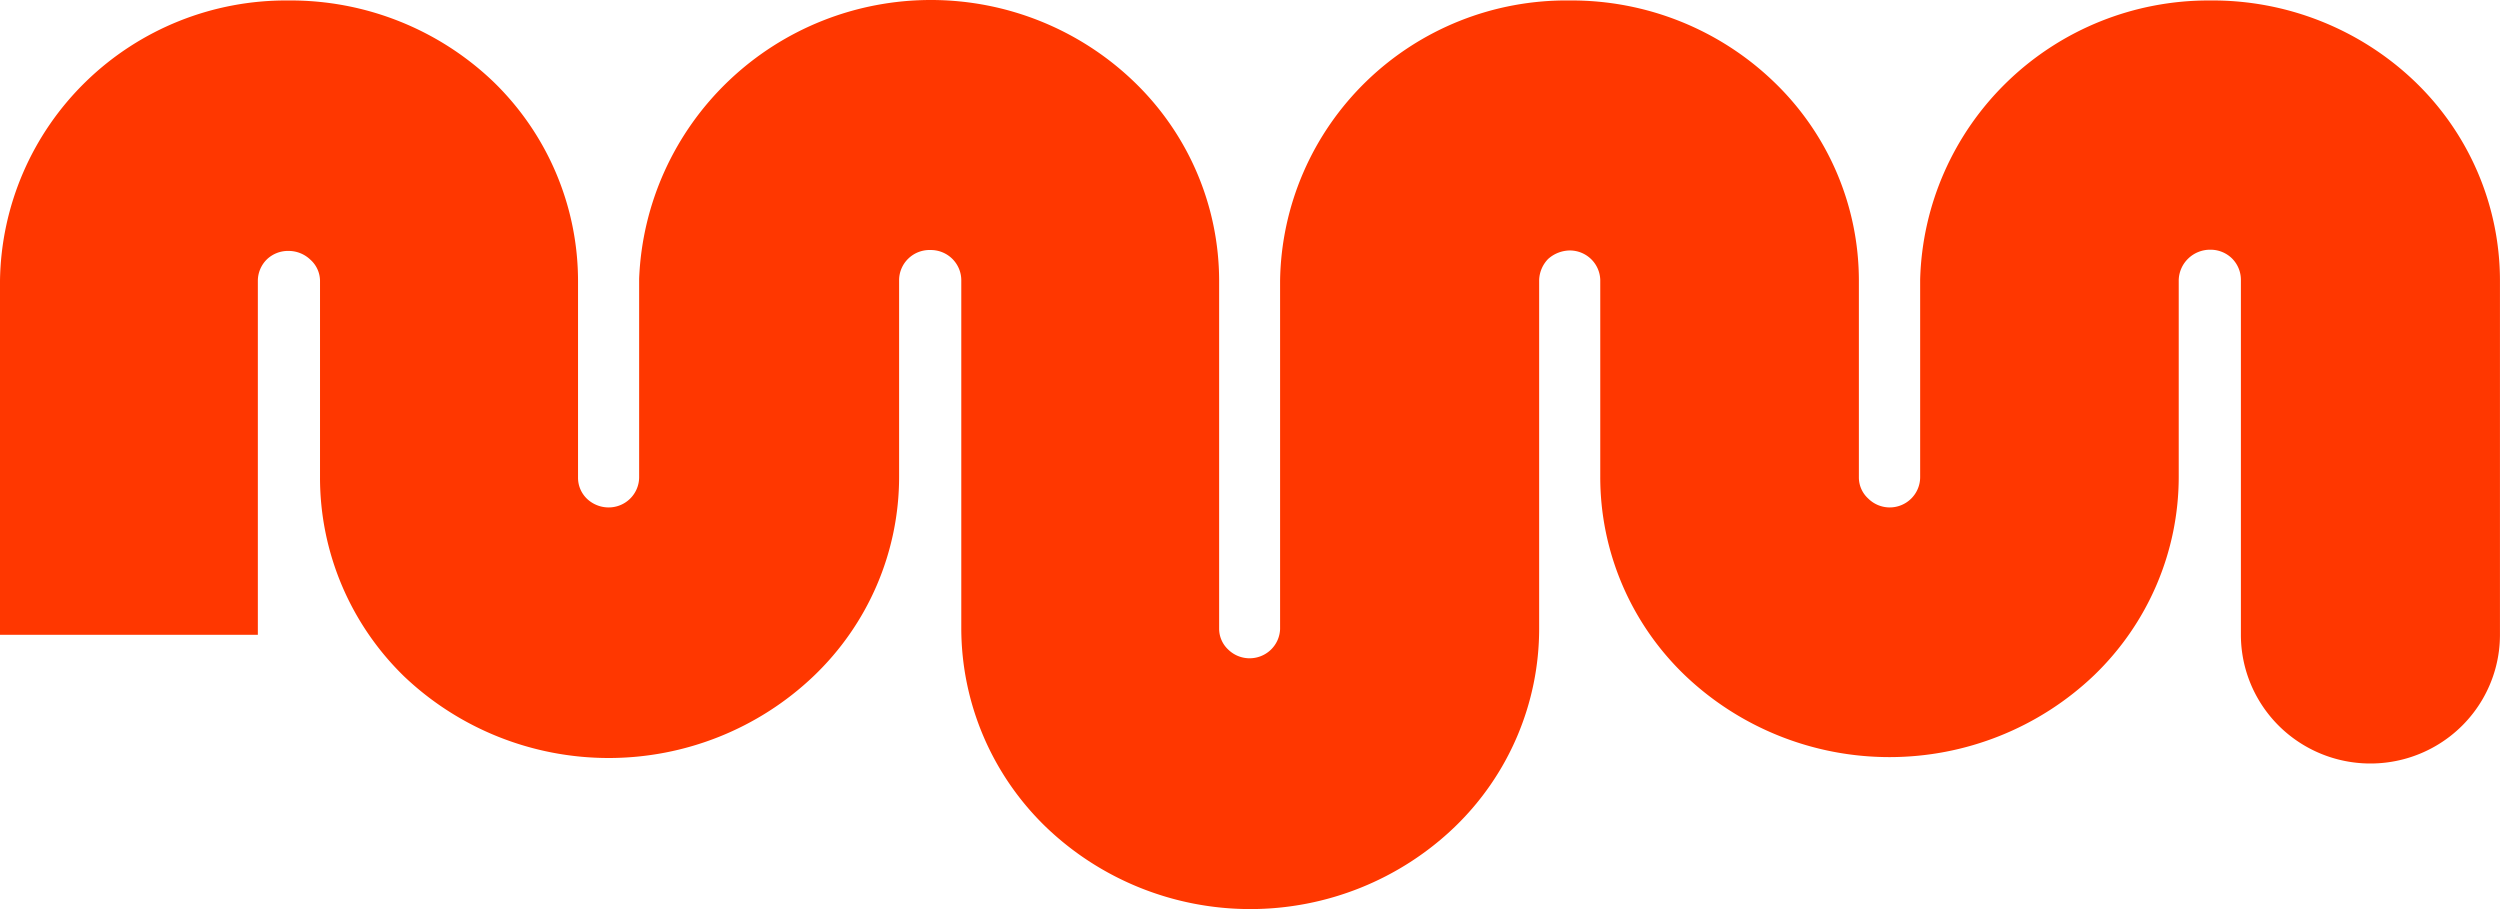 <?xml version="1.0" encoding="UTF-8" standalone="no"?> <svg xmlns:dc="http://purl.org/dc/elements/1.1/" xmlns:cc="http://creativecommons.org/ns#" xmlns:rdf="http://www.w3.org/1999/02/22-rdf-syntax-ns#" xmlns:svg="http://www.w3.org/2000/svg" xmlns="http://www.w3.org/2000/svg" xmlns:sodipodi="http://sodipodi.sourceforge.net/DTD/sodipodi-0.dtd" xmlns:inkscape="http://www.inkscape.org/namespaces/inkscape" viewbox="0 0 60 165" height="60" width="165" version="1.1" inkscape:version="1.0 (4035a4fb49, 2020-05-01)" sodipodi:docname="Massivemusic.svg"><defs id="defs2"></defs><path id="path6" d="M 0,41.896 H 17.018 V 18.53 a 2.012,1.999 0 0 1 0.593,-1.409 2.012,1.999 0 0 1 1.438,-0.56 2.072,2.059 0 0 1 1.438,0.58 1.901,1.889 0 0 1 0.634,1.389 v 12.992 a 18.466,18.349 0 0 0 5.532,13.102 19.532,19.408 0 0 0 27.046,0 18.356,18.239 0 0 0 5.642,-13.132 V 18.5 a 2.012,1.999 0 0 1 2.092,-1.999 2.012,1.999 0 0 1 2.012,1.999 v 22.986 a 18.436,18.319 0 0 0 5.582,13.092 19.412,19.288 0 0 0 26.985,0 18.346,18.229 0 0 0 5.572,-13.092 V 18.5 a 2.102,2.089 0 0 1 0.593,-1.409 2.173,2.159 0 0 1 1.428,-0.56 2.012,1.999 0 0 1 2.012,1.939 v 12.992 a 18.295,18.179 0 0 0 5.592,13.112 19.492,19.368 0 0 0 26.995,0 18.366,18.249 0 0 0 5.592,-13.102 V 18.48 a 2.072,2.059 0 0 1 2.092,-1.999 2.012,1.999 0 0 1 1.428,0.58 2.012,1.999 0 0 1 0.583,1.389 v 23.446 a 8.549,8.495 0 0 0 17.098,0 V 18.53 A 18.396,18.279 0 0 0 159.408,5.408 19.241,19.119 0 0 0 145.84,0.031 19.04,18.919 0 0 0 126.73,18.46 v 13.032 a 2.012,1.999 0 0 1 -2.012,1.999 2.012,1.999 0 0 1 -1.408,-0.58 1.901,1.889 0 0 1 -0.624,-1.379 V 18.54 A 18.356,18.239 0 0 0 117.094,5.418 19.18,19.059 0 0 0 103.596,0.031 18.889,18.769 0 0 0 84.486,18.53 v 22.986 a 2.012,1.999 0 0 1 -2.092,1.929 2.012,1.999 0 0 1 -1.328,-0.57 1.901,1.889 0 0 1 -0.603,-1.379 V 18.51 A 18.416,18.299 0 0 0 74.861,5.408 19.271,19.149 0 0 0 42.183,18.4 V 31.492 A 2.012,1.999 0 0 1 40.171,33.491 2.072,2.059 0 0 1 38.733,32.912 1.941,1.929 0 0 1 38.15,31.532 V 18.54 A 18.507,18.389 0 0 0 32.578,5.408 19.291,19.169 0 0 0 19.05,0.031 18.879,18.759 0 0 0 0,18.53 Z" style="fill:#ff3700;stroke-width:1"></path></svg> 